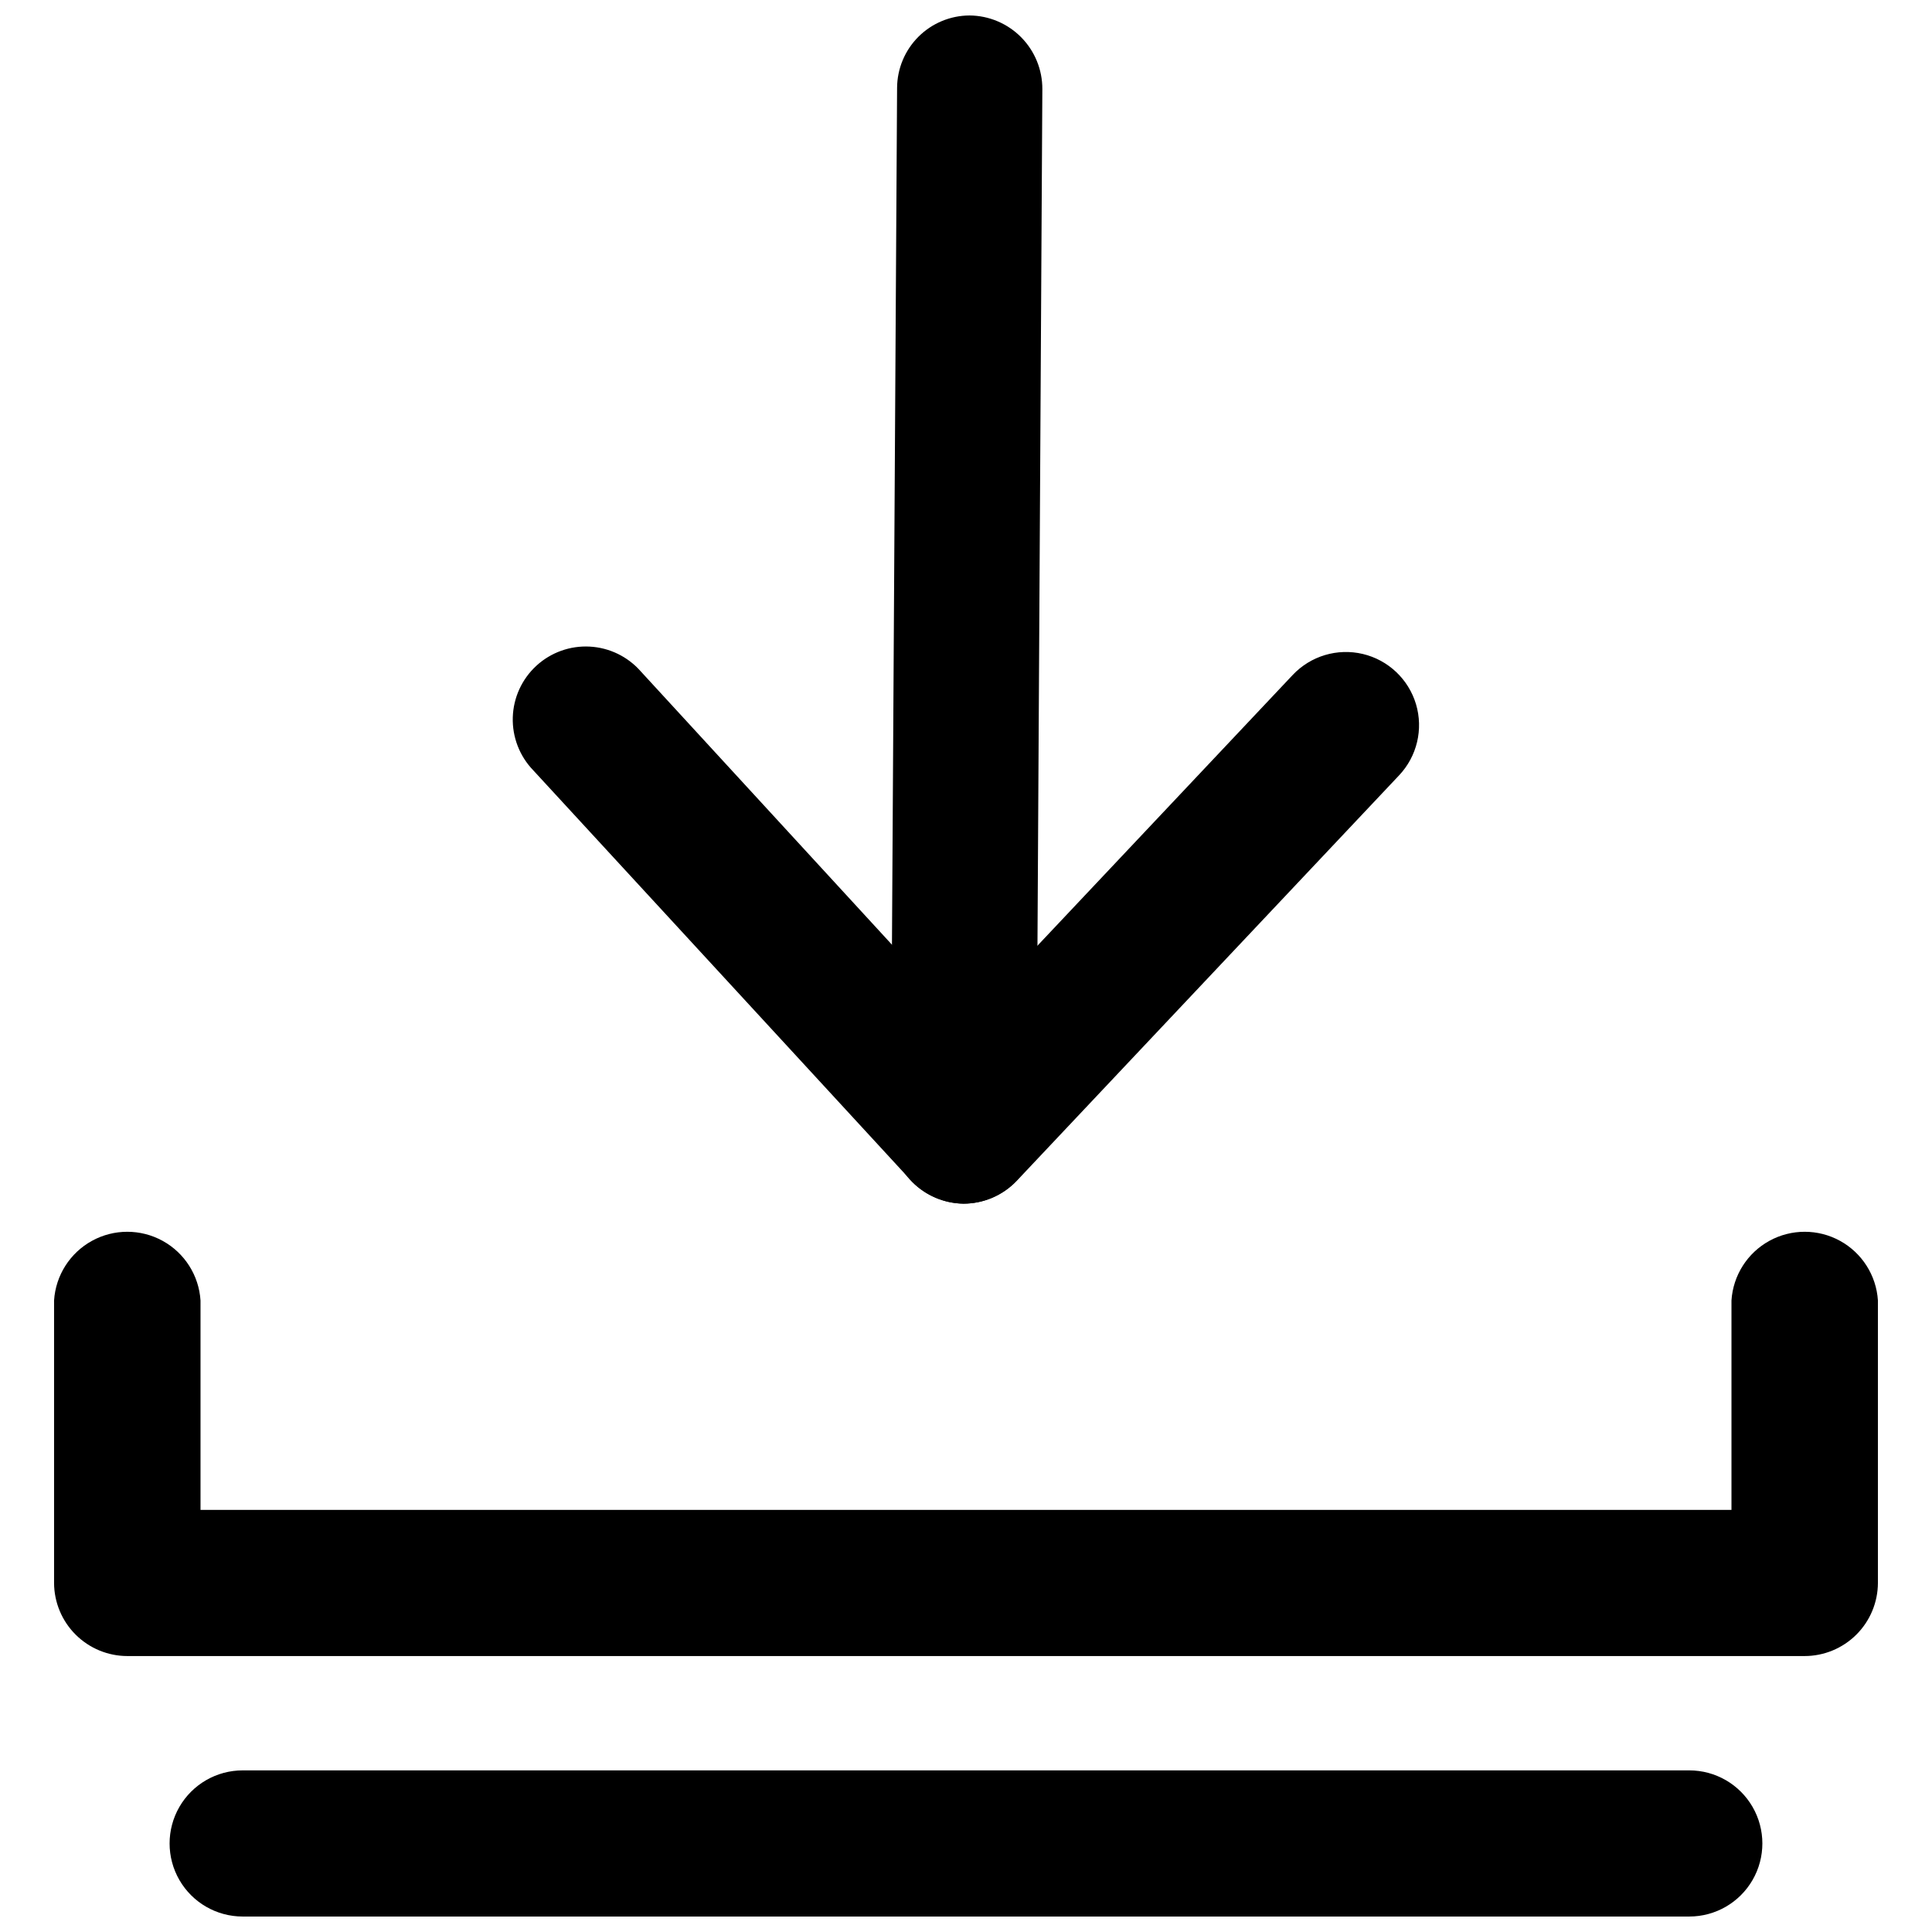 <?xml version="1.0" encoding="UTF-8"?>
<!-- Uploaded to: SVG Find, www.svgrepo.com, Generator: SVG Find Mixer Tools -->
<svg width="800px" height="800px" version="1.1" viewBox="144 144 512 512" xmlns="http://www.w3.org/2000/svg">
 <defs>
  <clipPath id="b">
   <path d="m380 148.09h41v314.91h-41z"/>
  </clipPath>
  <clipPath id="a">
   <path d="m188 613h424v38.902h-424z"/>
  </clipPath>
 </defs>
 <g clip-path="url(#b)">
  <path d="m399.37 462.98c-5.141-0.043-10.059-2.121-13.672-5.781-3.617-3.656-5.633-8.602-5.613-13.742l1.652-276.15c0.023-5.086 2.051-9.961 5.648-13.559 3.598-3.598 8.473-5.629 13.559-5.648 5.144 0.043 10.062 2.121 13.676 5.777 3.617 3.66 5.633 8.602 5.613 13.746l-1.574 276.15v-0.004c-0.043 5.098-2.09 9.969-5.699 13.566-3.613 3.594-8.492 5.621-13.59 5.644z"/>
 </g>
 <path d="m399.37 462.98c-5.359-0.086-10.453-2.363-14.09-6.301l-99.973-108.55c-3.621-3.754-5.57-8.809-5.414-14.02 0.156-5.211 2.406-10.141 6.246-13.672 3.836-3.527 8.934-5.363 14.141-5.082 5.207 0.277 10.082 2.641 13.523 6.559l85.727 93.285 87.062-92.34c4.754-5.031 11.832-7.148 18.566-5.551 6.738 1.602 12.109 6.672 14.094 13.305 1.98 6.633 0.277 13.82-4.477 18.855l-101.31 107.45c-3.668 3.867-8.762 6.055-14.094 6.062z"/>
 <path d="m622.23 582.87h-444.46c-5.141 0-10.074-2.039-13.719-5.668-3.644-3.629-5.703-8.555-5.723-13.699v-74.863c0.422-6.637 4.211-12.602 10.043-15.805 5.828-3.203 12.895-3.203 18.723 0 5.832 3.203 9.621 9.168 10.043 15.805v55.496l405.72 0.004v-55.5c0.426-6.637 4.211-12.602 10.043-15.805 5.832-3.203 12.895-3.203 18.727 0 5.828 3.203 9.617 9.168 10.039 15.805v74.863c-0.02 5.144-2.078 10.07-5.723 13.699-3.644 3.629-8.578 5.668-13.719 5.668z"/>
 <g clip-path="url(#a)">
  <path d="m591.68 651.9h-383.37c-6.922 0-13.312-3.691-16.773-9.684-3.457-5.988-3.457-13.371 0-19.363 3.461-5.992 9.852-9.684 16.773-9.684h383.37c6.918 0 13.309 3.691 16.77 9.684 3.461 5.992 3.461 13.375 0 19.363-3.461 5.992-9.852 9.684-16.77 9.684z"/>
 </g>
</svg>